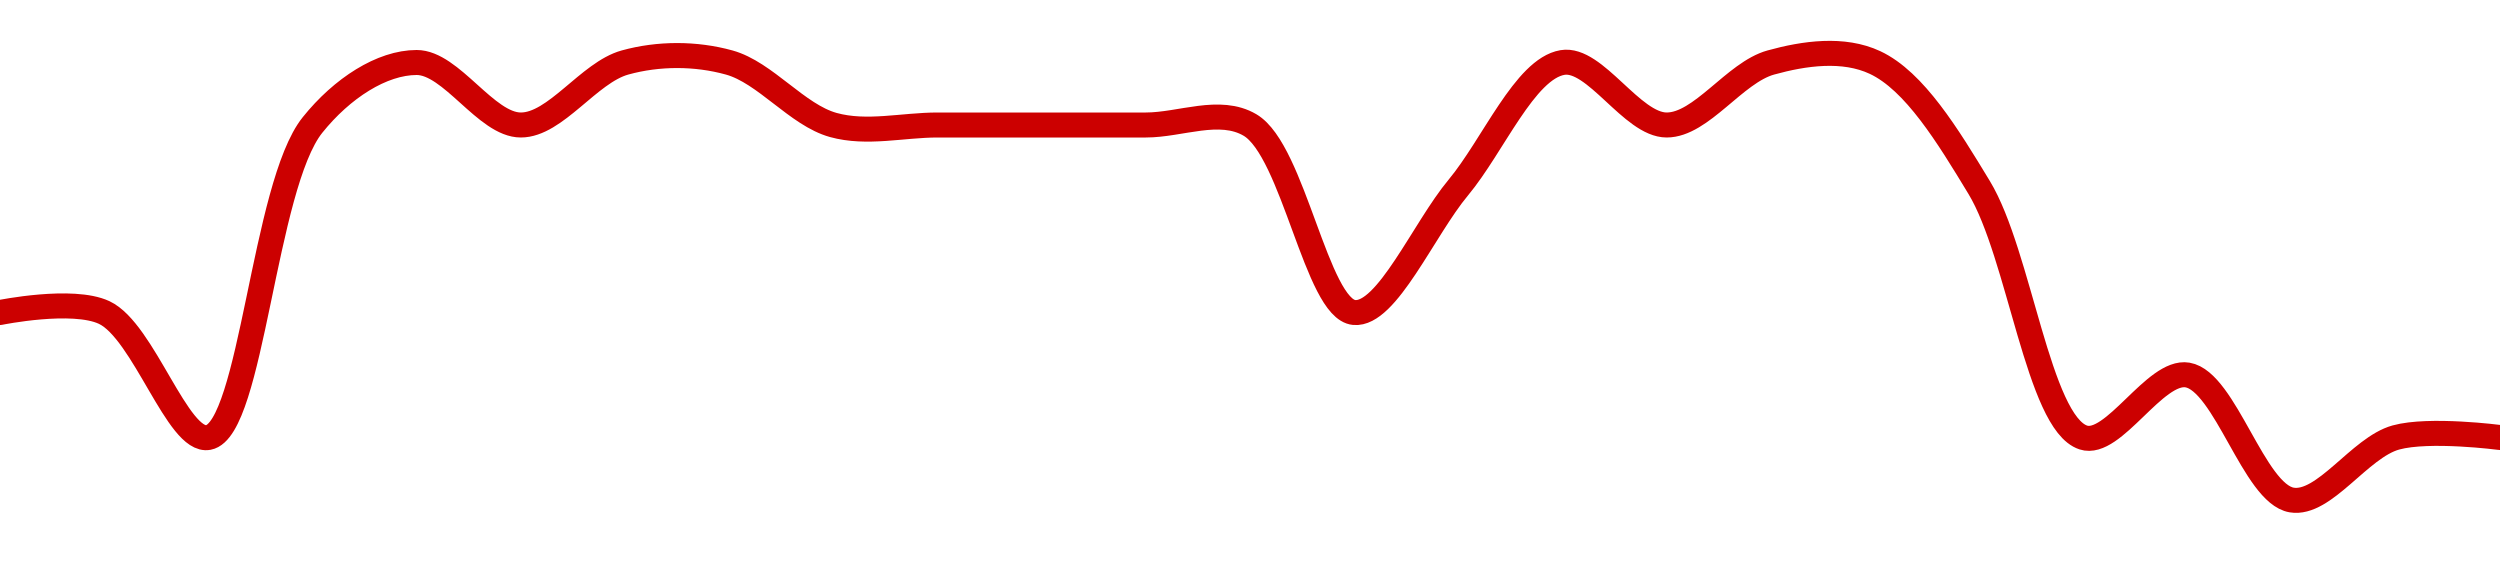 <!-- series1d: [2.79,2.79,2.77,2.82,2.83,2.82,2.83,2.83,2.82,2.82,2.82,2.82,2.82,2.79,2.81,2.83,2.82,2.83,2.83,2.81,2.77,2.78,2.76,2.77,2.77] -->

<svg width="200" height="45" viewBox="0 0 200 45" xmlns="http://www.w3.org/2000/svg">
  <defs>
    <linearGradient id="grad-area" x1="0" y1="0" x2="0" y2="1">
      <stop offset="0%" stop-color="rgba(255,82,82,.2)" />
      <stop offset="100%" stop-color="rgba(0,0,0,0)" />
    </linearGradient>
  </defs>

  <path d="M0,25C0,25,5.802,23.815,8.333,25C11.497,26.482,14.23,35.46,16.667,35C20.134,34.346,21.105,14.856,25,10C27.366,7.051,30.556,5,33.333,5C36.111,5,38.889,10,41.667,10C44.444,10,47.107,5.801,50,5C52.679,4.258,55.654,4.258,58.333,5C61.226,5.801,63.774,9.199,66.667,10C69.346,10.742,72.222,10,75,10C77.778,10,80.556,10,83.333,10C86.111,10,88.889,10,91.667,10C94.444,10,97.568,8.569,100,10C103.49,12.053,105.336,24.718,108.333,25C110.944,25.246,113.889,18.333,116.667,15C119.444,11.667,121.988,5.51,125,5C127.603,4.559,130.556,10,133.333,10C136.111,10,138.774,5.801,141.667,5C144.346,4.258,147.469,3.815,150,5C153.163,6.482,155.828,10.866,158.333,15C161.565,20.334,163.068,33.816,166.667,35C169.076,35.793,172.397,29.559,175,30C178.012,30.51,180.321,39.49,183.333,40C185.936,40.441,188.774,35.801,191.667,35C194.346,34.258,200,35,200,35"
        fill="none"
        stroke="#CC0000"
        stroke-width="2"
        stroke-linejoin="round"
        stroke-linecap="round"
        />
</svg>